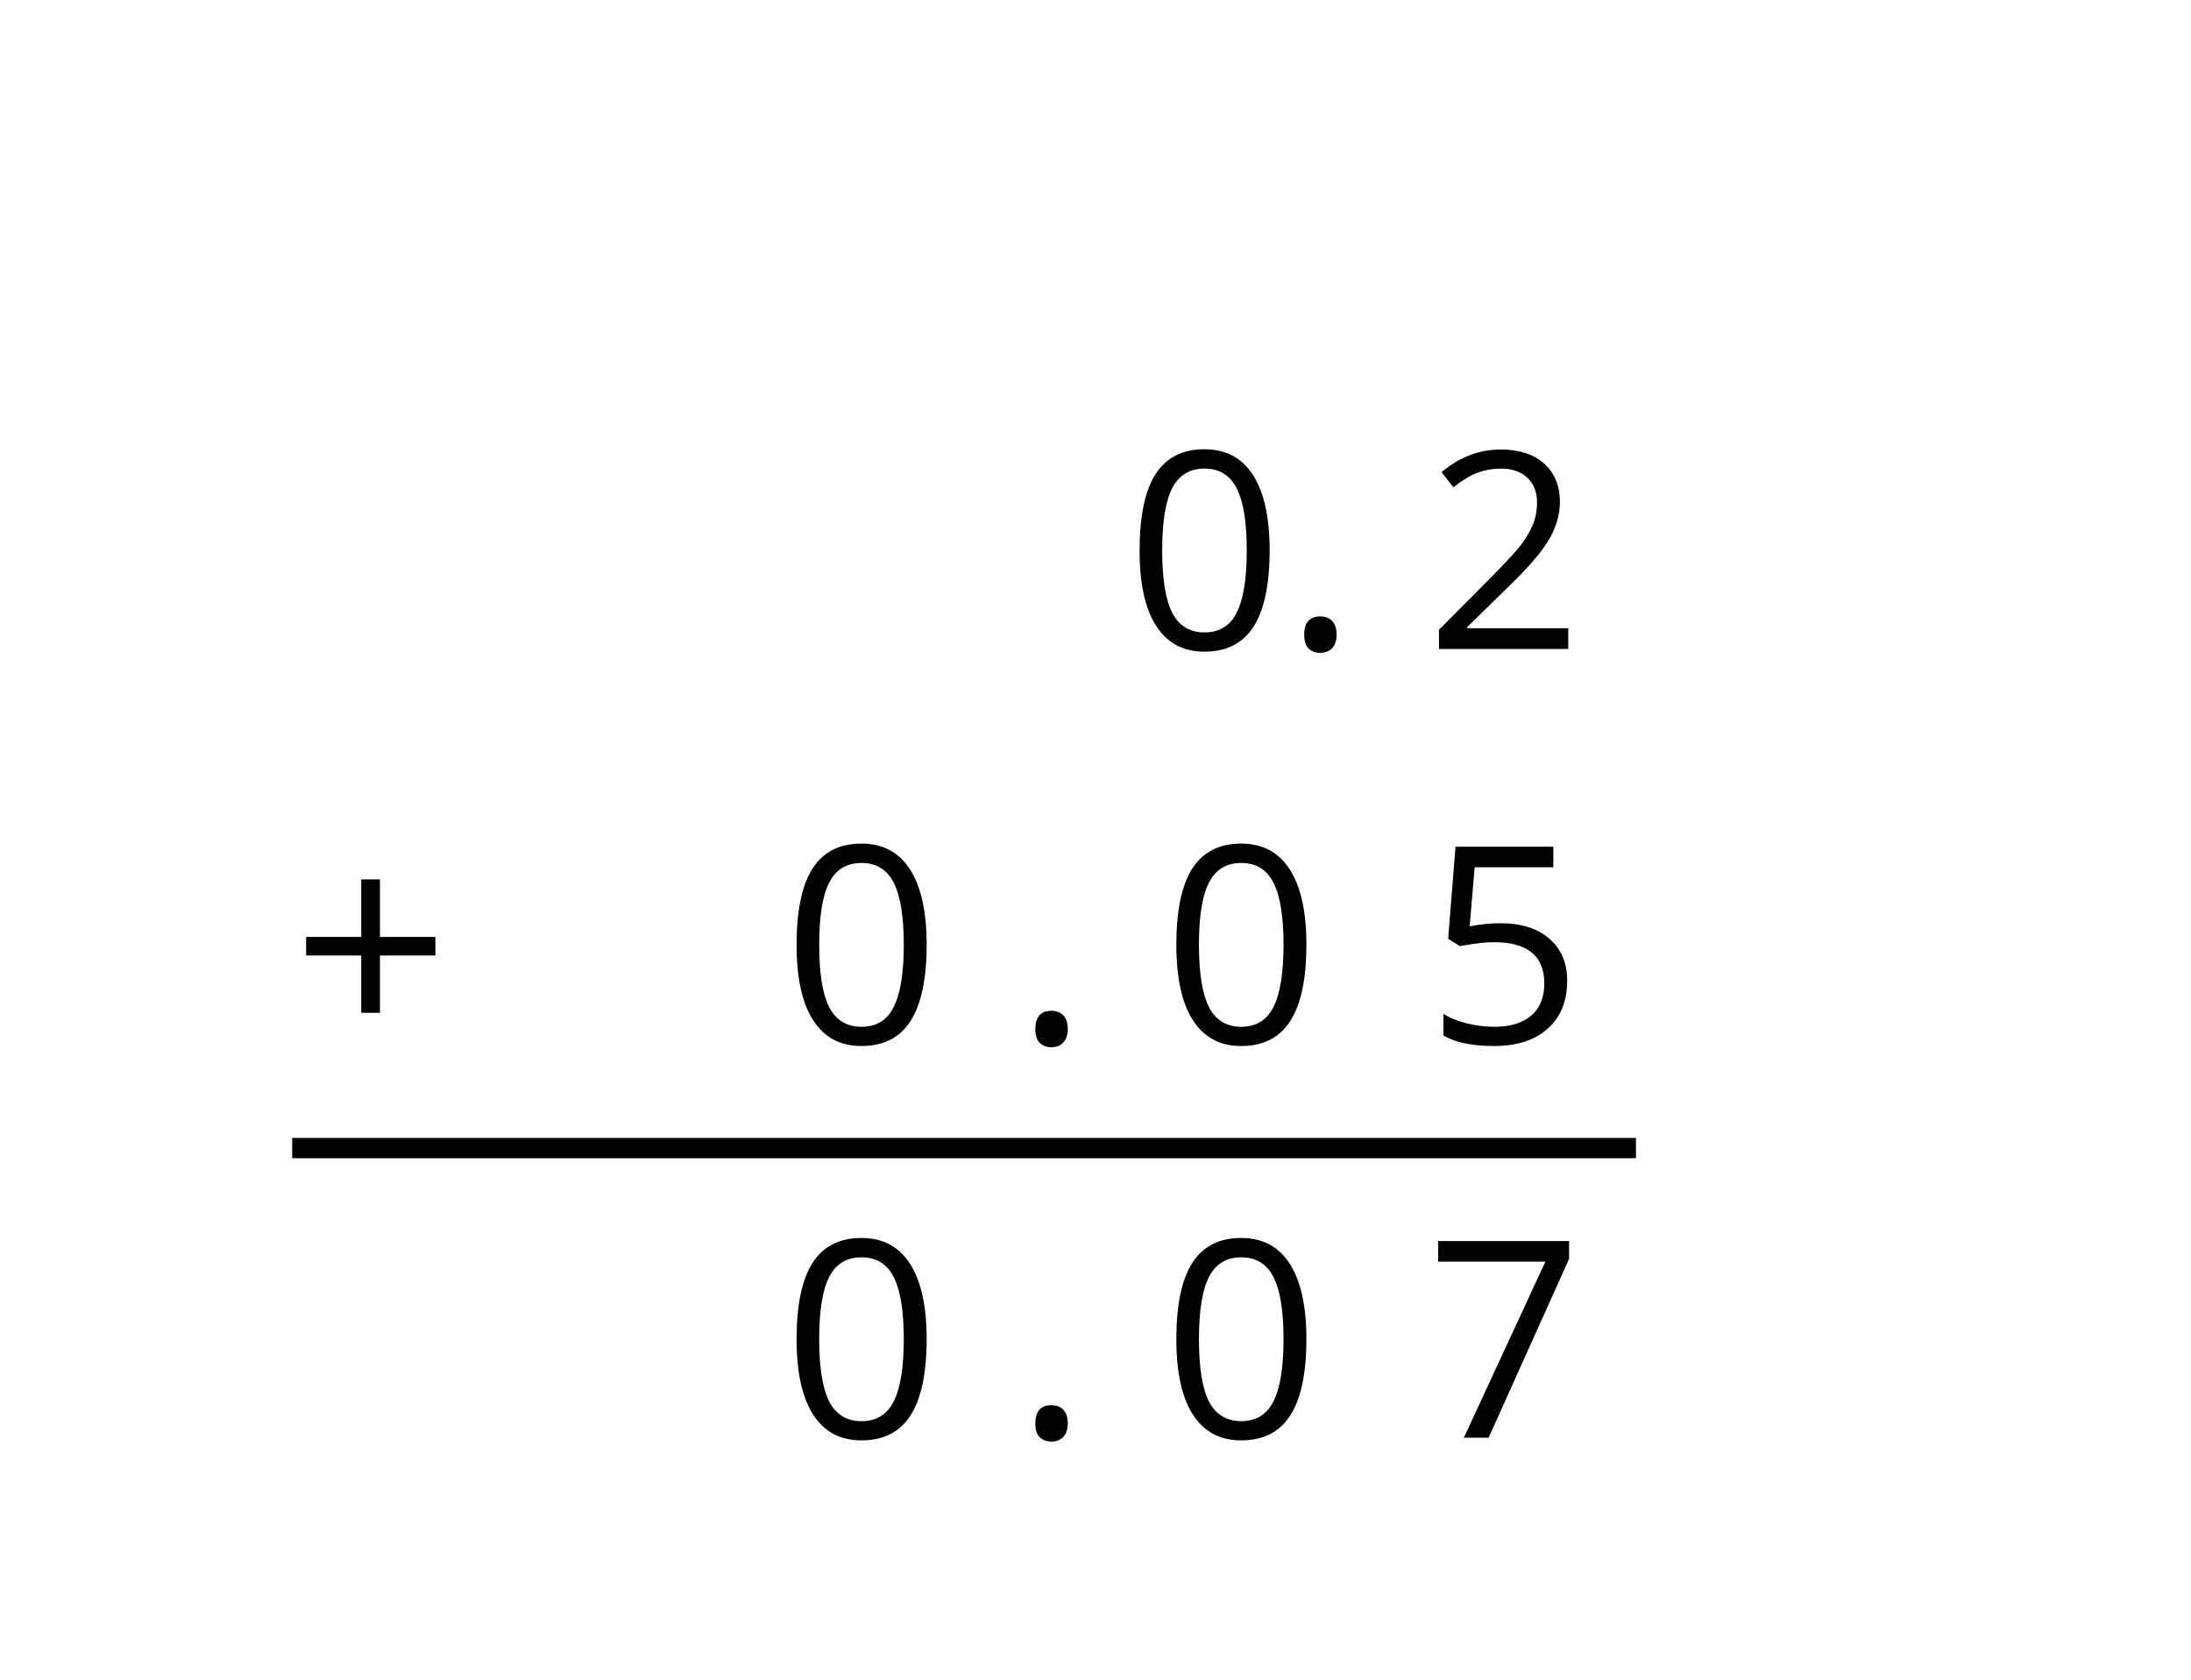 <?xml version='1.0' encoding='UTF-8'?>
<!-- This file was generated by dvisvgm 2.1.3 -->
<svg height='82.801pt' version='1.1' viewBox='-72 -72 108 82.801' width='108pt' xmlns='http://www.w3.org/2000/svg' xmlns:xlink='http://www.w3.org/1999/xlink'>
<defs>
<clipPath id='clip1'>
<path d='M-72 10.801V-72H36V10.801ZM36 -72'/>
</clipPath>
<path d='M4.329 -5.244V-8.082H3.408V-5.244H0.69V-4.329H3.408V-1.505H4.329V-4.329H7.061V-5.244H4.329Z' id='g4-11'/>
<path d='M1.008 -0.703C1.008 -0.385 1.081 -0.159 1.233 -0.013C1.379 0.119 1.565 0.192 1.79 0.192C2.042 0.192 2.241 0.113 2.387 -0.04S2.606 -0.418 2.606 -0.703C2.606 -1.001 2.533 -1.22 2.387 -1.379C2.248 -1.525 2.049 -1.604 1.79 -1.604C1.538 -1.604 1.346 -1.525 1.207 -1.379C1.074 -1.22 1.008 -1.001 1.008 -0.703Z' id='g4-14'/>
<path d='M7.087 -4.86C7.087 -6.477 6.815 -7.711 6.272 -8.566C5.722 -9.421 4.926 -9.845 3.872 -9.845C2.791 -9.845 1.989 -9.434 1.465 -8.619S0.676 -6.55 0.676 -4.86C0.676 -3.222 0.948 -1.982 1.492 -1.14C2.035 -0.292 2.831 0.133 3.872 0.133C4.959 0.133 5.768 -0.278 6.298 -1.107C6.822 -1.936 7.087 -3.182 7.087 -4.86ZM1.79 -4.86C1.79 -6.272 1.956 -7.293 2.287 -7.929C2.619 -8.572 3.149 -8.891 3.872 -8.891C4.608 -8.891 5.138 -8.566 5.463 -7.916C5.794 -7.273 5.96 -6.252 5.96 -4.86S5.794 -2.446 5.463 -1.79C5.138 -1.14 4.608 -0.815 3.872 -0.815C3.149 -0.815 2.619 -1.14 2.287 -1.777C1.956 -2.427 1.79 -3.448 1.79 -4.86Z' id='g4-16'/>
<path d='M7.034 0V-1.021H2.049V-1.074L4.17 -3.149C5.118 -4.071 5.761 -4.827 6.106 -5.43S6.623 -6.636 6.623 -7.253C6.623 -8.042 6.365 -8.665 5.848 -9.136C5.33 -9.6 4.614 -9.832 3.706 -9.832C2.652 -9.832 1.684 -9.461 0.789 -8.718L1.372 -7.969C1.817 -8.32 2.214 -8.559 2.572 -8.692C2.937 -8.824 3.315 -8.891 3.719 -8.891C4.276 -8.891 4.714 -8.738 5.025 -8.433C5.337 -8.135 5.496 -7.724 5.496 -7.207C5.496 -6.842 5.436 -6.497 5.311 -6.179S4.999 -5.536 4.754 -5.198S3.991 -4.303 3.215 -3.514L0.663 -0.948V0H7.034Z' id='g4-18'/>
<path d='M3.693 -5.92C3.189 -5.92 2.685 -5.867 2.175 -5.768L2.42 -8.678H6.298V-9.693H1.478L1.114 -5.158L1.684 -4.793C2.387 -4.919 2.95 -4.986 3.368 -4.986C5.025 -4.986 5.854 -4.309 5.854 -2.957C5.854 -2.261 5.635 -1.73 5.211 -1.366C4.773 -1.001 4.17 -0.815 3.394 -0.815C2.95 -0.815 2.493 -0.875 2.035 -0.981C1.578 -1.101 1.193 -1.253 0.882 -1.452V-0.391C1.459 -0.04 2.287 0.133 3.381 0.133C4.502 0.133 5.383 -0.152 6.02 -0.723C6.663 -1.293 6.981 -2.082 6.981 -3.083C6.981 -3.965 6.69 -4.654 6.099 -5.158C5.516 -5.669 4.714 -5.92 3.693 -5.92Z' id='g4-21'/>
<path d='M1.89 0H3.109L7.074 -8.811V-9.693H0.623V-8.678H5.907L1.89 0Z' id='g4-23'/>
<use id='g6-14' xlink:href='#g4-14'/>
<use id='g6-16' xlink:href='#g4-16'/>
<use id='g6-18' xlink:href='#g4-18'/>
<use id='g6-21' xlink:href='#g4-21'/>
<use id='g6-23' xlink:href='#g4-23'/>
</defs>
<g id='page1'>
<g transform='matrix(1 0 0 1 -46.079 49.27)'>
<use x='29.576' xlink:href='#g6-16' y='-89.28'/>
<use x='37.358' xlink:href='#g6-14' y='-89.28'/>
</g>
<g transform='matrix(1 0 0 1 -46.079 49.27)'>
<use x='44.348' xlink:href='#g6-18' y='-89.28'/>
</g>
<g transform='matrix(1 0 0 1 -50.4 49.27)'>
<use x='-7.2' xlink:href='#g4-11' y='-69.84'/>
</g>
<g transform='matrix(1 0 0 1 -46.079 49.27)'>
<use x='12.669' xlink:href='#g6-16' y='-69.84'/>
</g>
<g transform='matrix(1 0 0 1 -42.48 49.27)'>
<use x='20.507' xlink:href='#g6-14' y='-69.84'/>
</g>
<g transform='matrix(1 0 0 1 -46.079 49.27)'>
<use x='31.388' xlink:href='#g6-16' y='-69.84'/>
</g>
<g transform='matrix(1 0 0 1 -46.079 49.27)'>
<use x='44.348' xlink:href='#g6-21' y='-69.84'/>
</g>
<g transform='matrix(1 0 0 1 -46.079 49.27)'>
<use x='12.669' xlink:href='#g6-16' y='-50.4'/>
</g>
<g transform='matrix(1 0 0 1 -42.48 49.27)'>
<use x='20.507' xlink:href='#g6-14' y='-50.4'/>
</g>
<g transform='matrix(1 0 0 1 -46.079 49.27)'>
<use x='31.388' xlink:href='#g6-16' y='-50.4'/>
</g>
<g transform='matrix(1 0 0 1 -46.079 49.27)'>
<use x='44.348' xlink:href='#g6-23' y='-50.4'/>
</g>
<path clip-path='url(#clip1)' d='M-57.598 -15.406H8.641' fill='none' stroke='#000000' stroke-linejoin='bevel' stroke-miterlimit='10.037' stroke-width='1'/>
</g>
</svg>